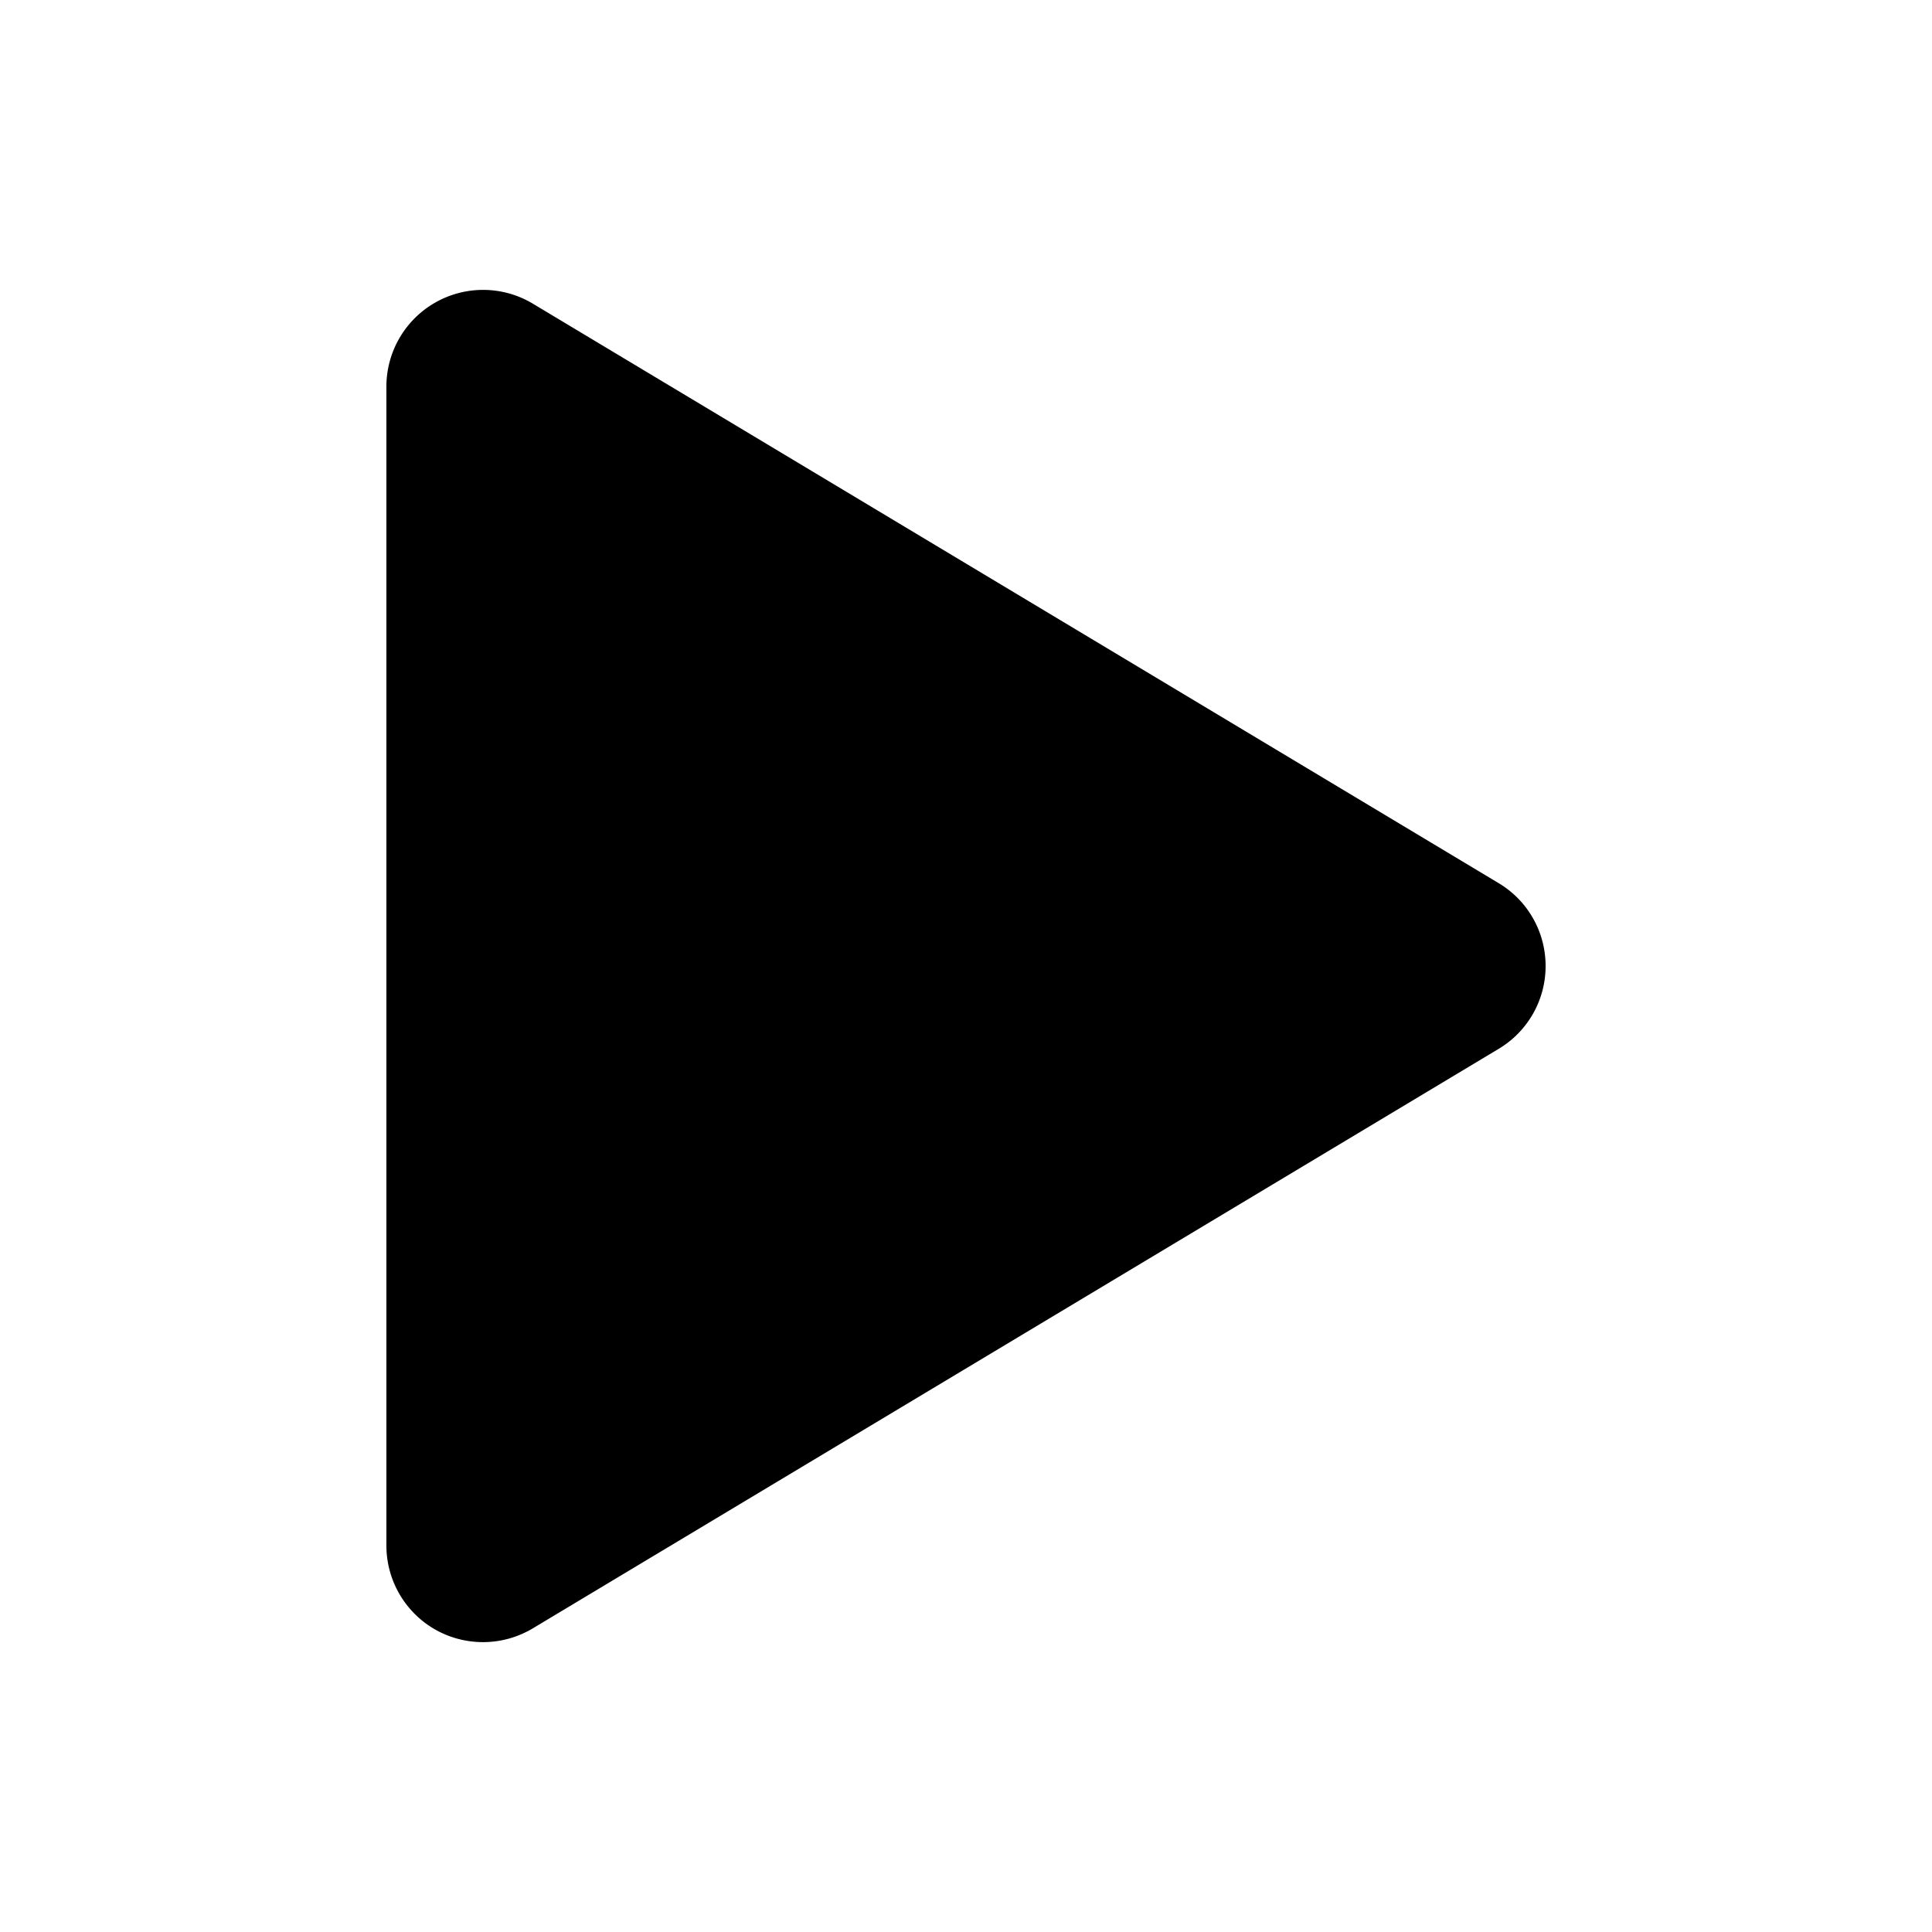 <svg viewBox="0 0 20 20" xmlns="http://www.w3.org/2000/svg"><path d="M16 10a.997.997 0 0 1-.485.857l-10 6a1.004 1.004 0 0 1-1.008.013 1.001 1.001 0 0 1-.507-.87v-12a1.001 1.001 0 0 1 1.515-.857l10 6c.301.18.485.505.485.857z"/></svg>